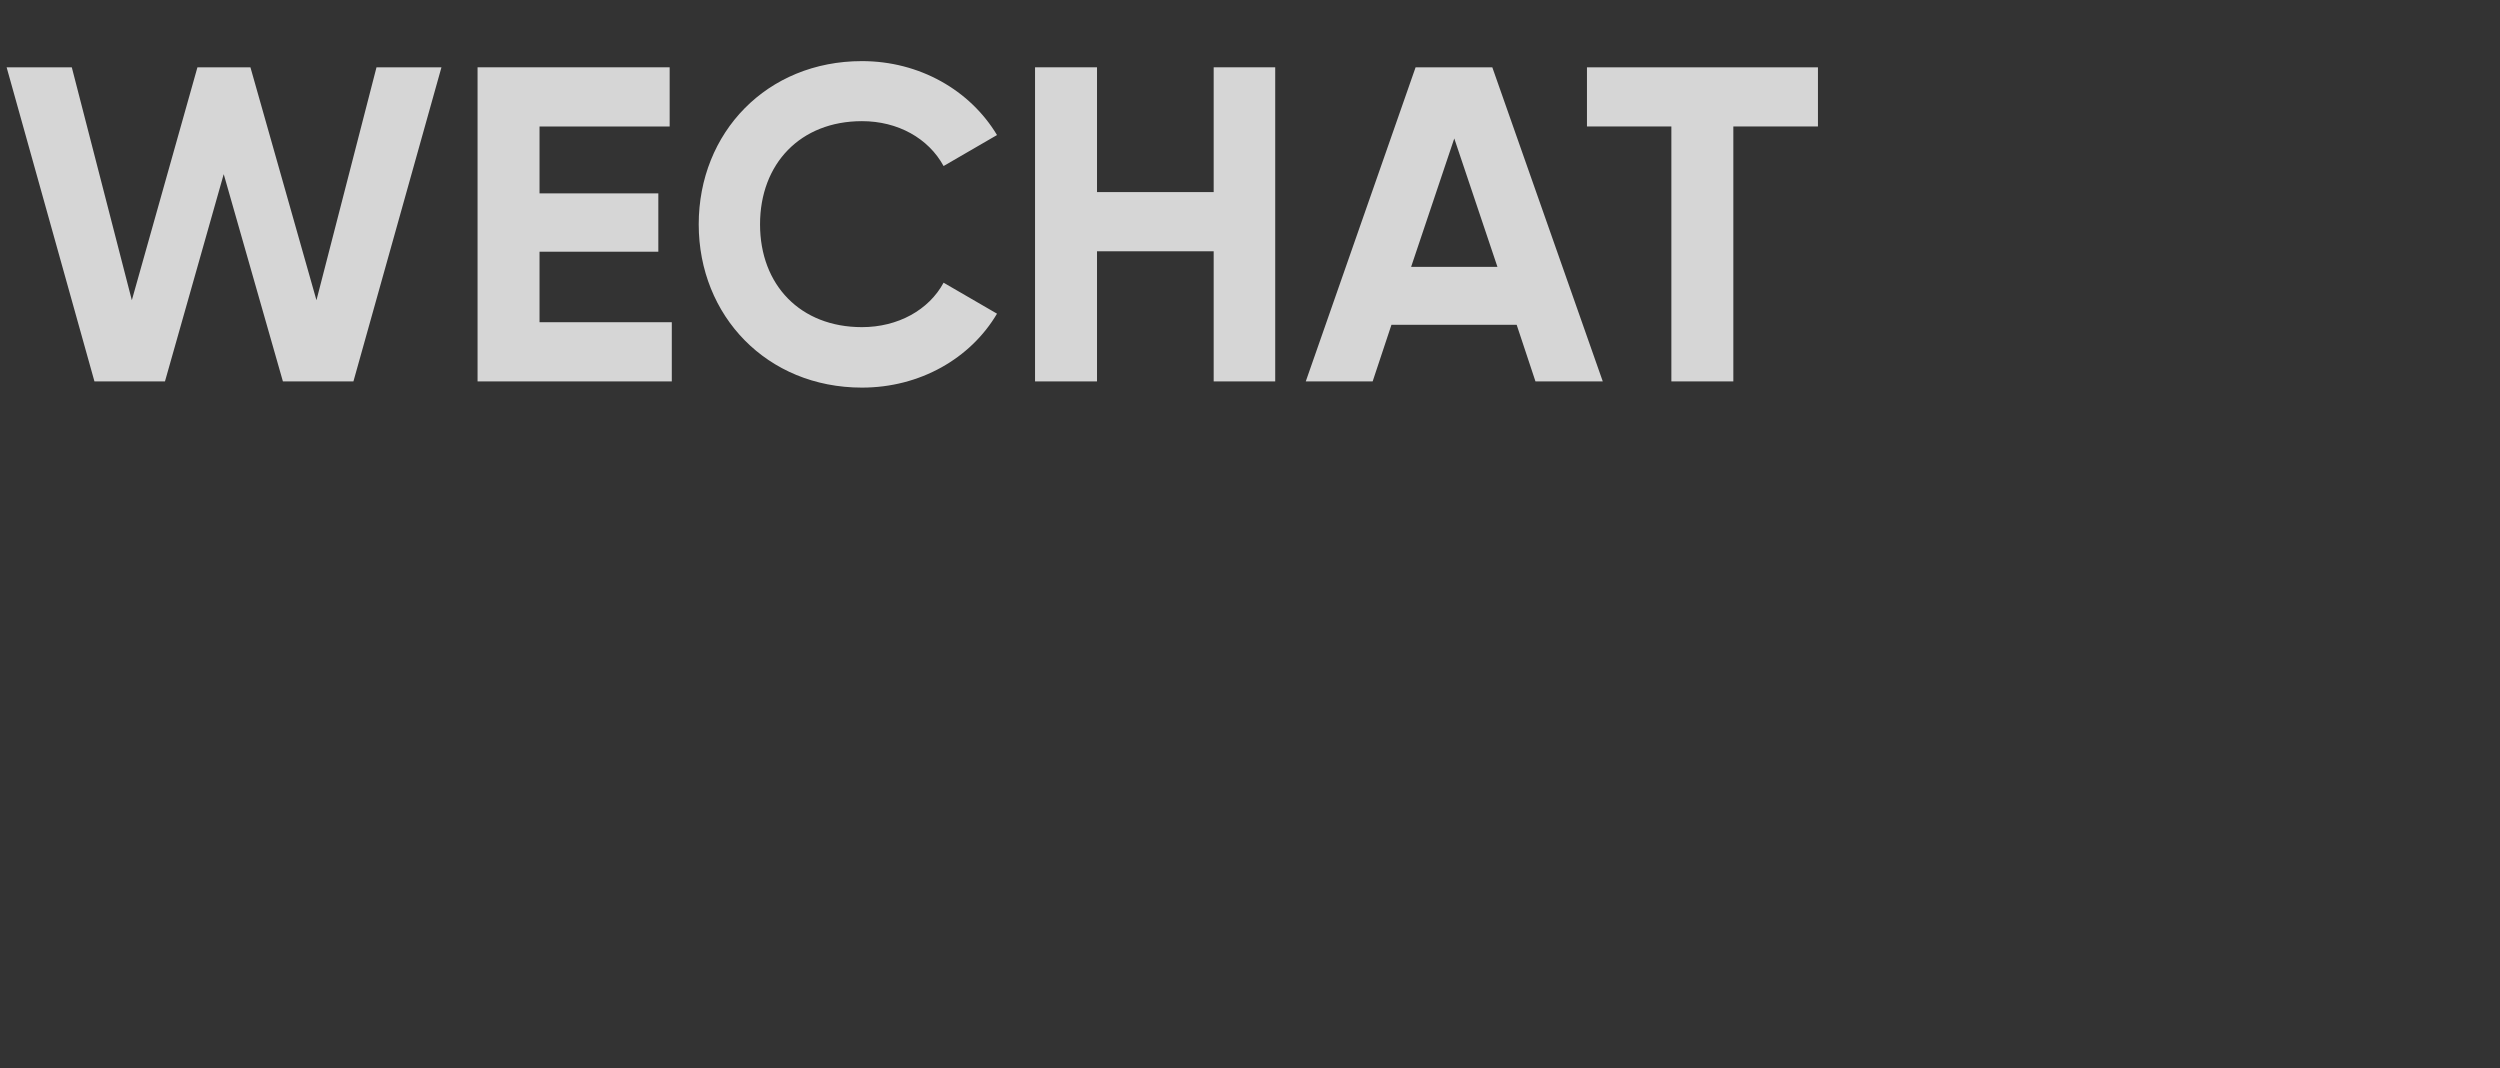 <?xml version="1.0" encoding="UTF-8"?><svg id="_图层_1" xmlns="http://www.w3.org/2000/svg" viewBox="0 0 117 50"><rect x="0" y="0" width="117" height="50" fill="#333333" stroke="none"/><defs><style>.cls-1{fill:none;}.cls-2{fill:#fff;}.cls-3{opacity:.8;}</style></defs><rect class="cls-1" width="117" height="50"/><g class="cls-3"><path class="cls-2" d="M.31,3.15H3.36l2.81,10.9L9.24,3.15h2.48l3.09,10.9,2.81-10.9h3.04l-4.12,14.7h-3.3l-2.77-9.7-2.75,9.7h-3.3L.31,3.15Z"/><path class="cls-2" d="M31.44,15.08v2.77h-9.09V3.15h8.99v2.77h-6.09v3.13h5.56v2.73h-5.56v3.3h6.19Z"/><path class="cls-2" d="M32.7,10.5c0-4.3,3.19-7.64,7.64-7.64,2.69,0,5.06,1.36,6.32,3.46l-2.5,1.45c-.71-1.3-2.14-2.1-3.82-2.1-2.88,0-4.77,1.99-4.77,4.83s1.89,4.81,4.77,4.81c1.68,0,3.13-.8,3.82-2.08l2.5,1.45c-1.24,2.1-3.61,3.46-6.32,3.46-4.45,0-7.64-3.36-7.64-7.64Z"/><path class="cls-2" d="M59.68,3.15v14.7h-2.88v-6.09h-5.46v6.09h-2.9V3.15h2.9v5.84h5.46V3.15h2.88Z"/><path class="cls-2" d="M70.98,15.2h-5.86l-.88,2.65h-3.13l5.14-14.7h3.59l5.17,14.7h-3.15l-.88-2.65Zm-.9-2.71l-2.02-6.01-2.02,6.01h4.03Z"/><path class="cls-2" d="M85.09,5.92h-3.97v11.93h-2.9V5.92h-3.95V3.15h10.81v2.77Z"/></g></svg>